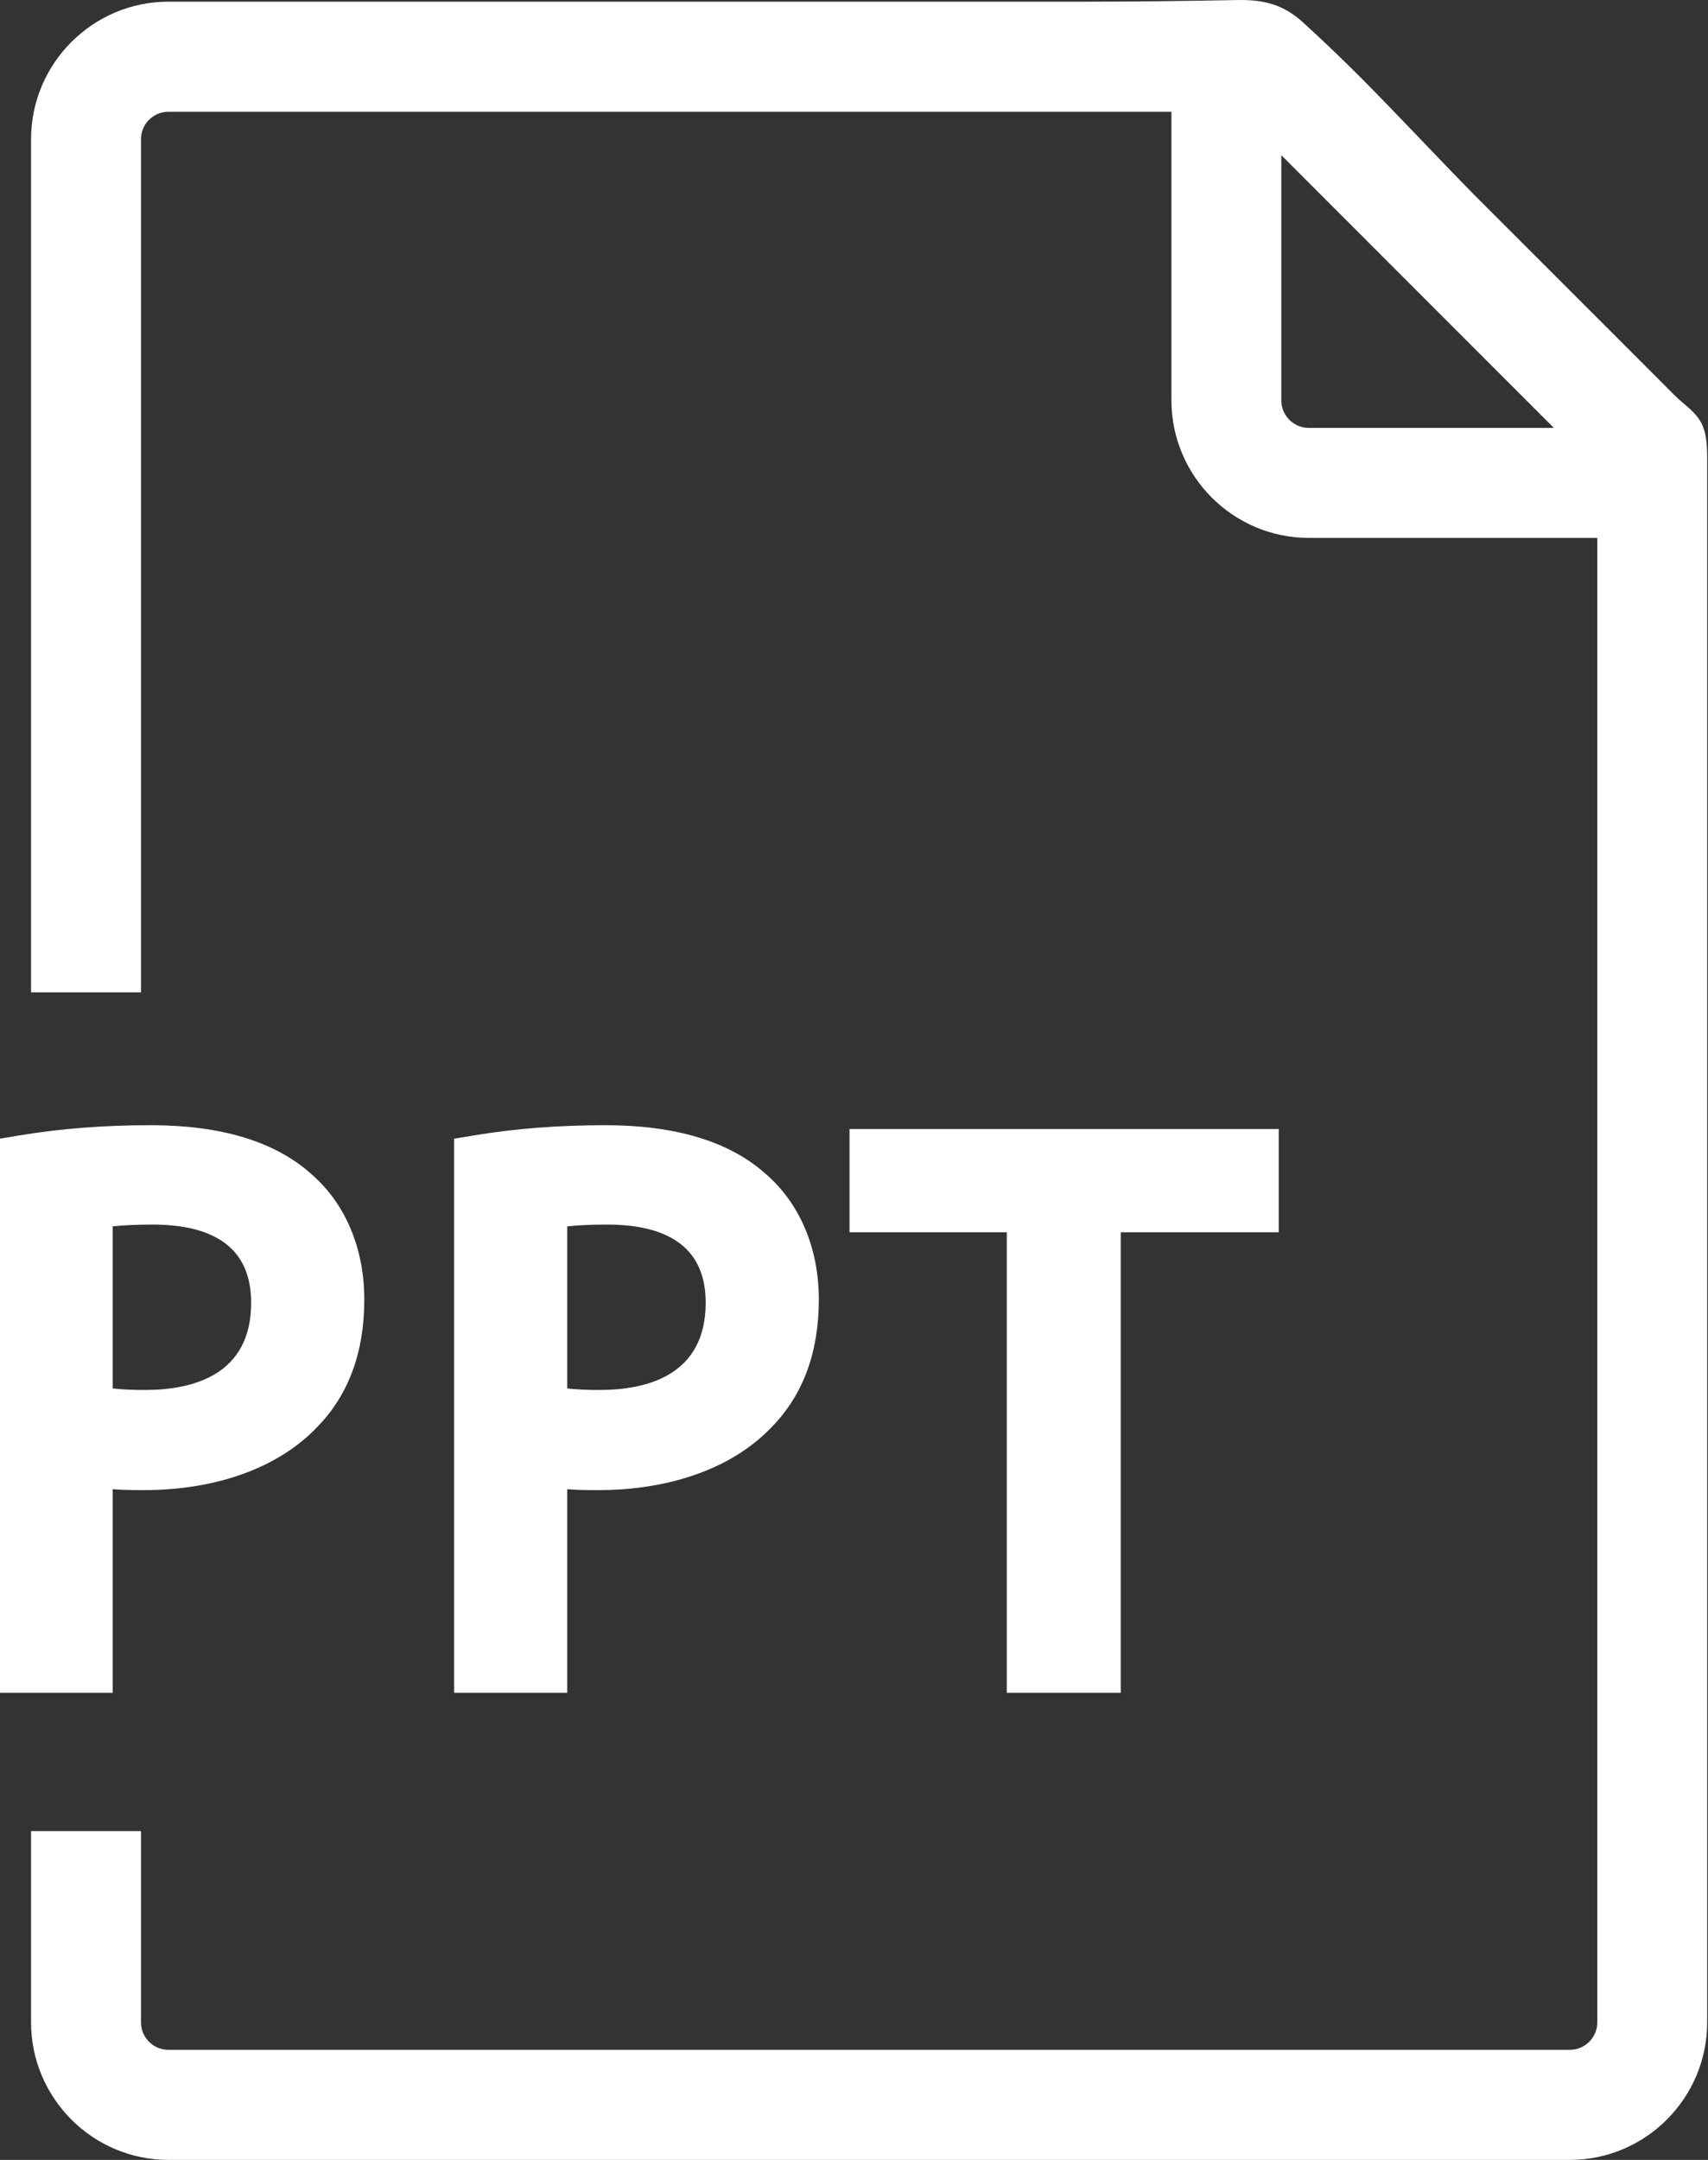 <?xml version="1.0" encoding="UTF-8" standalone="no"?><svg xmlns="http://www.w3.org/2000/svg" xmlns:xlink="http://www.w3.org/1999/xlink" fill="#000000" height="170" preserveAspectRatio="xMidYMid meet" version="1" viewBox="32.8 15.0 134.5 170.0" width="134.5" zoomAndPan="magnify"><rect x="32.8" y="15.0" width="134.5" height="170.0" fill="#333333" stroke="none"/><g><g id="change1_1"><path d="M 135.867 48.68 C 134.672 48.68 133.699 47.707 133.699 46.512 L 133.699 27.215 L 155.164 48.68 Z M 166.973 48.762 C 166.945 48.723 166.934 48.691 166.926 48.641 C 166.492 47.477 165.496 46.941 164.664 46.109 C 163.488 44.922 162.301 43.746 161.113 42.551 C 157.047 38.488 152.984 34.43 148.914 30.359 C 145.91 27.305 142.984 24.156 139.969 21.121 C 138.473 19.625 136.953 18.168 135.398 16.754 C 133.84 15.344 132.312 14.961 130.211 15.004 C 126.07 15.082 121.949 15.133 117.809 15.133 L 46.062 15.133 C 40.102 15.133 35.246 19.996 35.246 25.957 L 35.246 93.102 L 43.902 93.102 L 43.902 25.957 C 43.902 24.762 44.875 23.797 46.062 23.797 L 125.047 23.797 L 125.047 46.512 C 125.047 52.469 129.898 57.336 135.867 57.336 L 158.582 57.336 L 158.582 174.176 C 158.582 175.371 157.605 176.336 156.422 176.336 L 46.062 176.336 C 44.875 176.336 43.902 175.371 43.902 174.176 L 43.902 159.121 L 35.246 159.121 L 35.246 174.176 C 35.246 180.137 40.102 185 46.062 185 L 156.422 185 C 162.383 185 167.234 180.137 167.234 174.176 L 167.234 51.613 C 167.234 50.699 167.266 49.676 166.973 48.762" fill="#ffffff"/></g><g id="change2_1"><path d="M 44.195 124.402 C 43.223 124.402 42.387 124.363 41.676 124.281 L 41.676 111.523 C 42.461 111.441 43.508 111.383 44.801 111.383 C 49.961 111.383 52.578 113.453 52.578 117.531 C 52.578 123.211 48.02 124.402 44.195 124.402 Z M 57.32 107.41 C 54.477 104.855 50.227 103.562 44.68 103.562 C 40.961 103.562 37.566 103.828 34.289 104.371 L 32.766 104.625 L 32.766 148.234 L 41.676 148.234 L 41.676 132.211 C 42.473 132.273 43.285 132.285 44.074 132.285 C 49.902 132.285 54.797 130.492 57.832 127.262 C 60.258 124.762 61.488 121.406 61.488 117.289 C 61.488 113.246 59.996 109.73 57.32 107.41" fill="#ffffff"/></g><g id="change2_2"><path d="M 79.988 124.402 C 79.016 124.402 78.18 124.363 77.469 124.281 L 77.469 111.523 C 78.254 111.441 79.301 111.383 80.594 111.383 C 85.754 111.383 88.371 113.453 88.371 117.531 C 88.371 123.211 83.812 124.402 79.988 124.402 Z M 93.113 107.41 C 90.273 104.855 86.02 103.562 80.473 103.562 C 76.754 103.562 73.355 103.828 70.086 104.371 L 68.559 104.625 L 68.559 148.234 L 77.469 148.234 L 77.469 132.211 C 78.266 132.273 79.078 132.285 79.867 132.285 C 85.695 132.285 90.59 130.492 93.625 127.262 C 96.051 124.762 97.281 121.406 97.281 117.289 C 97.281 113.246 95.789 109.73 93.113 107.41" fill="#ffffff"/></g><g id="change2_3"><path d="M 99.699 103.863 L 99.699 111.988 L 112.082 111.988 L 112.082 148.234 L 121.055 148.234 L 121.055 111.988 L 133.496 111.988 L 133.496 103.863 L 99.699 103.863" fill="#ffffff"/></g></g></svg>